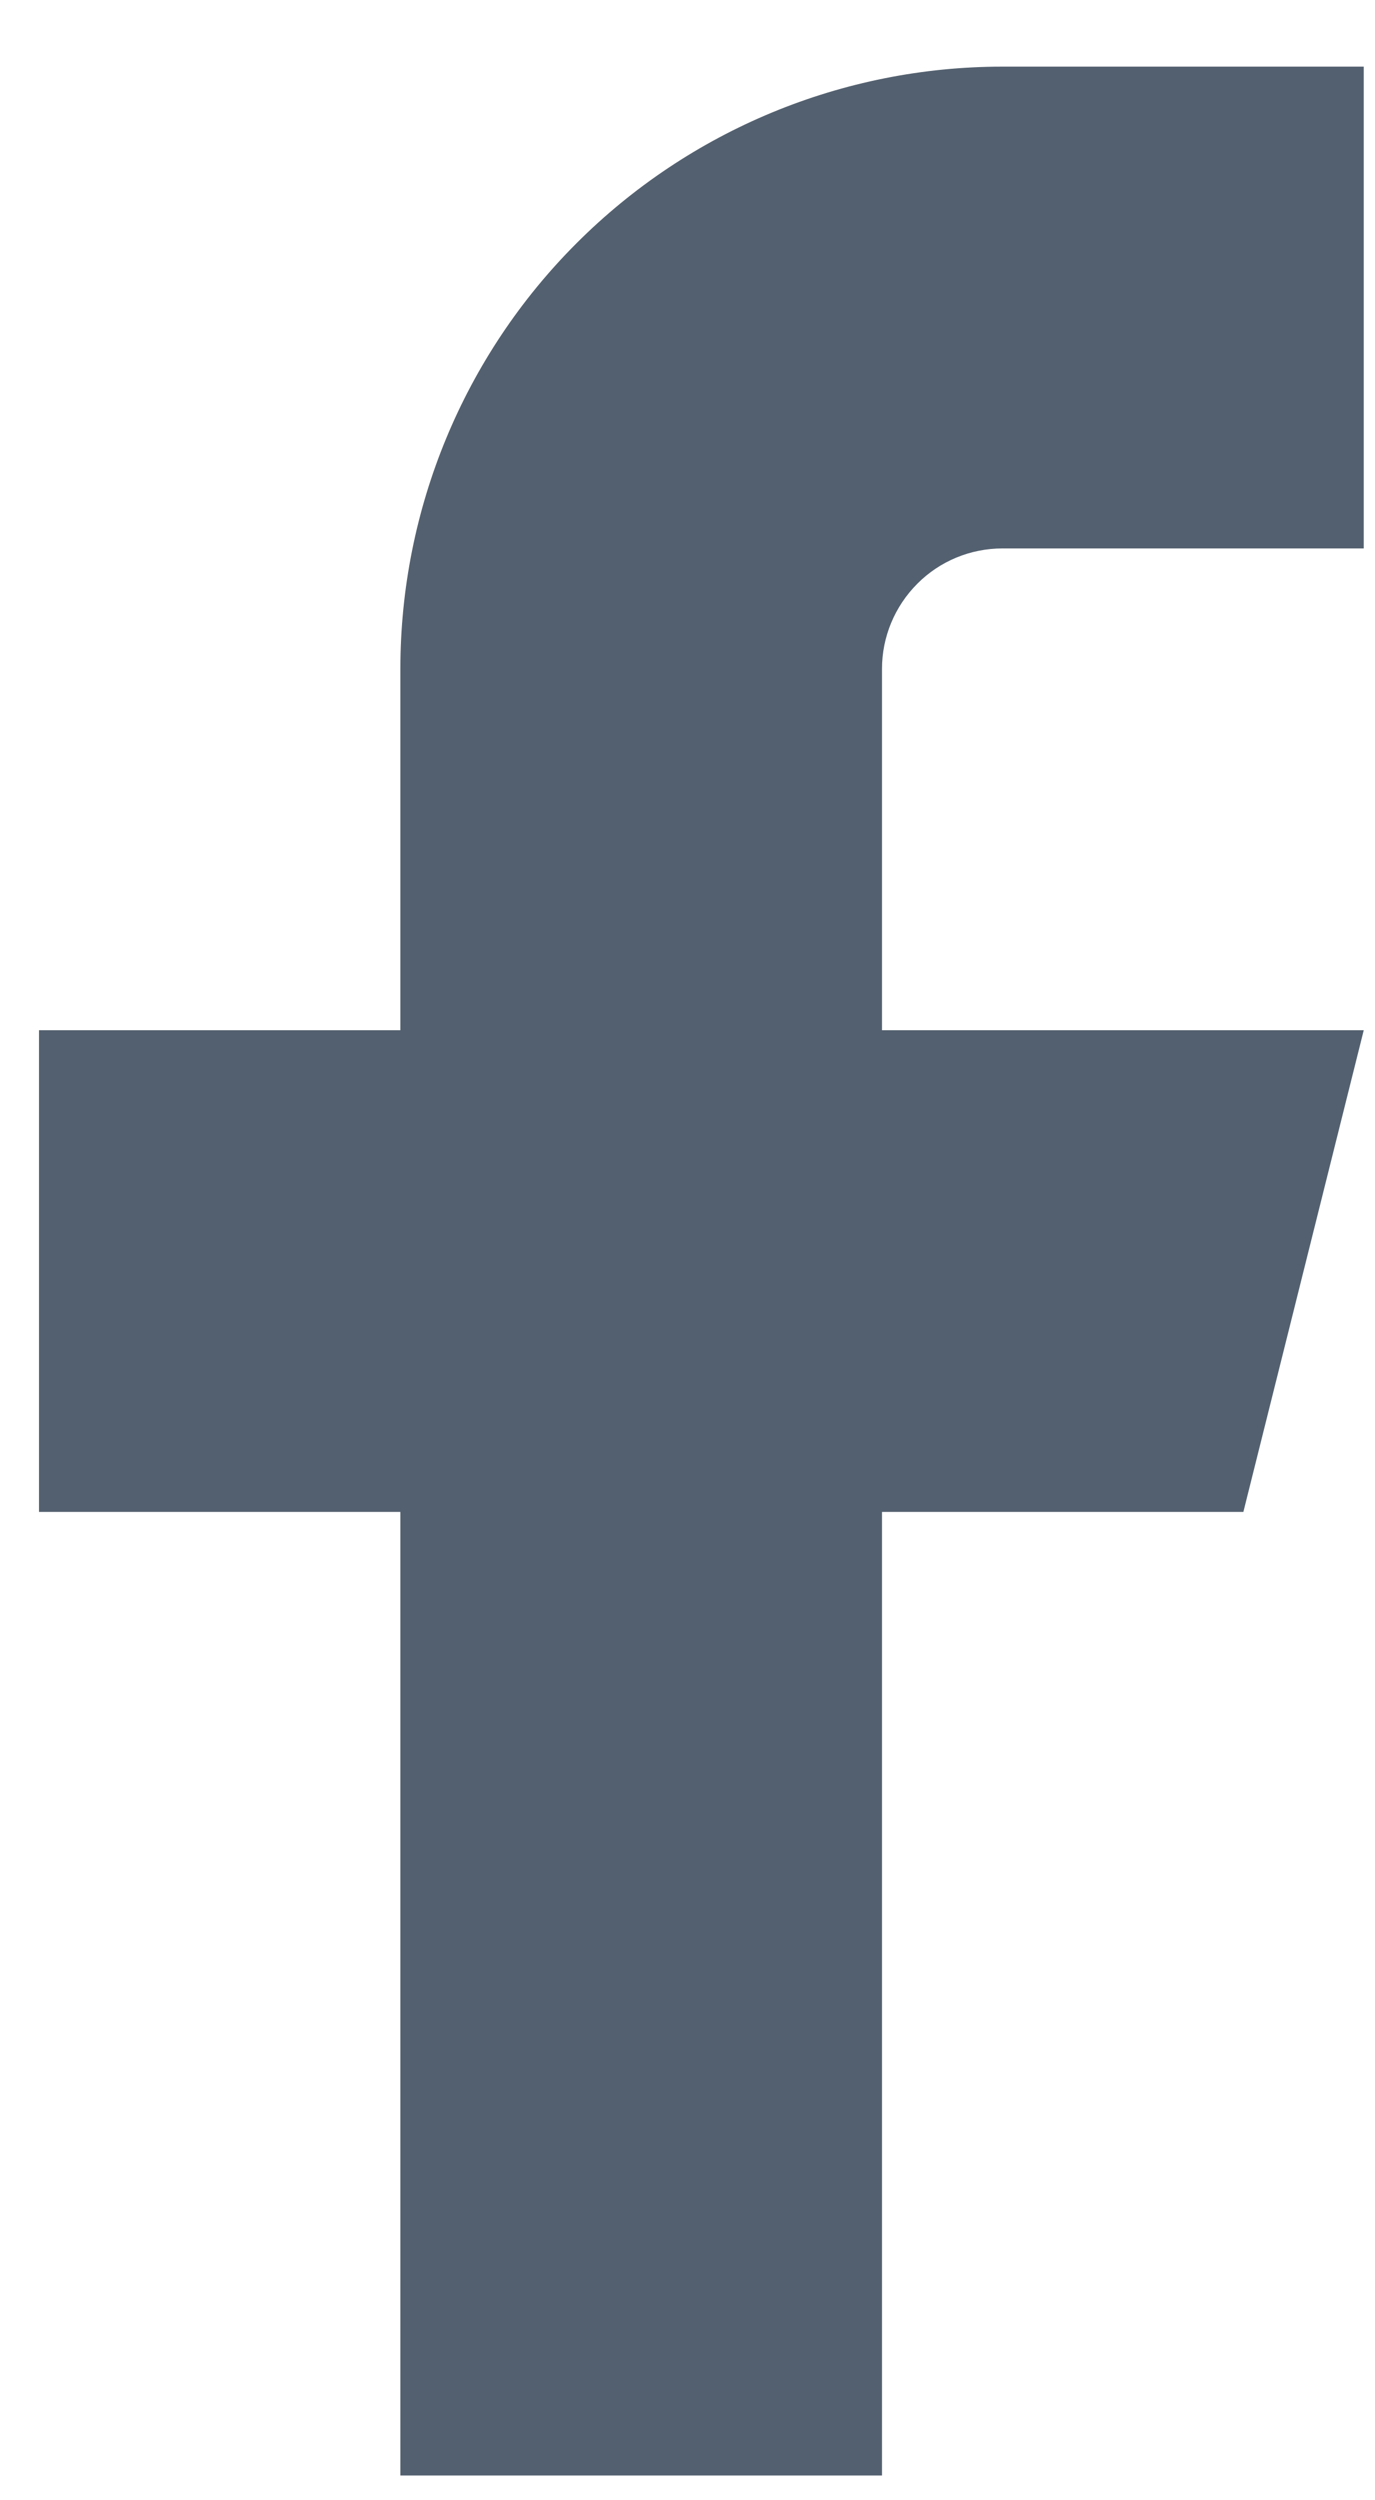 <svg width="11" height="20" viewBox="0 0 11 20" fill="none" xmlns="http://www.w3.org/2000/svg">
<path d="M10.91 0.533H8.02C6.742 0.533 5.517 1.041 4.614 1.944C3.71 2.847 3.203 4.073 3.203 5.35V8.241H0.312V12.094H3.203V19.802H7.056V12.094H9.947L10.91 8.241H7.056V5.35C7.056 5.095 7.158 4.85 7.339 4.669C7.519 4.488 7.764 4.387 8.02 4.387H10.91V0.533Z" fill="#53606F"/>
</svg>
